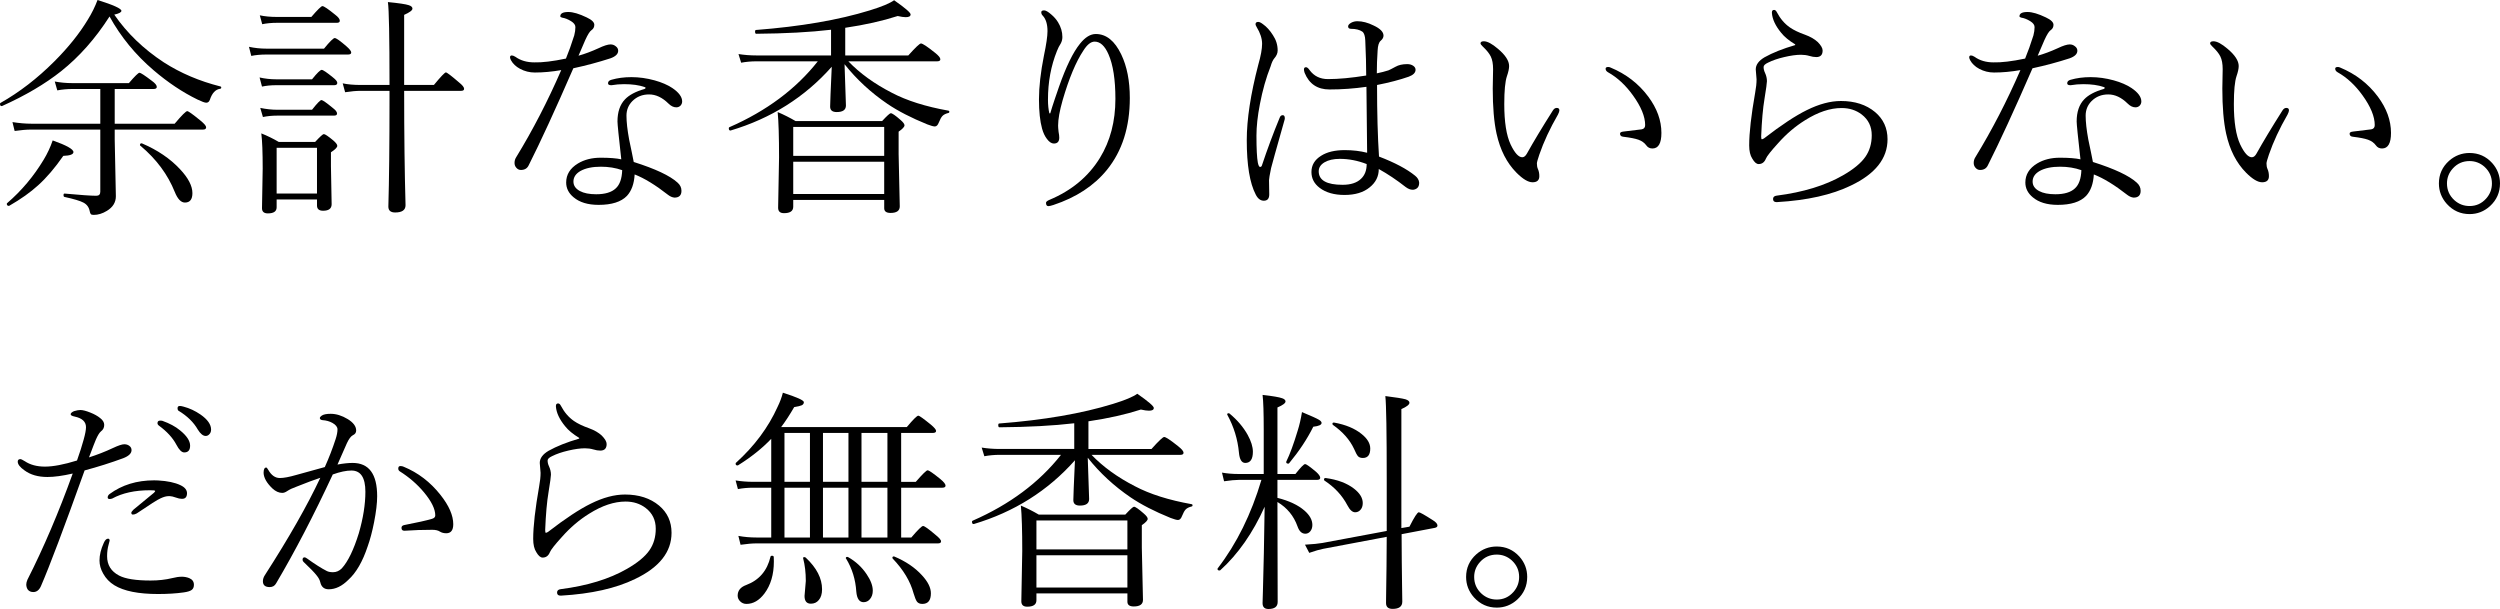 <?xml version="1.0" encoding="UTF-8"?>
<svg id="_レイヤー_2" data-name="レイヤー 2" xmlns="http://www.w3.org/2000/svg" width="508.229" height="123.805" viewBox="0 0 508.229 123.805">
  <defs>
    <style>
      .cls-1 {
        stroke-width: 0px;
      }
    </style>
  </defs>
  <g id="_レイヤー_1-2" data-name="レイヤー 1">
    <g>
      <path class="cls-1" d="m22.266,3.352c-2.859,4.469-6.133,8.172-9.82,11.109-3.266,2.594-7.281,4.961-12.047,7.102h-.07c-.219,0-.328-.141-.328-.422,0-.109.031-.18.094-.211,3.859-2.188,7.508-5,10.945-8.438,2.844-2.844,5.117-5.68,6.82-8.508.812-1.312,1.469-2.641,1.969-3.984,3.234,1.016,4.852,1.75,4.852,2.203,0,.297-.484.555-1.453.773,2.594,3.766,5.953,7,10.078,9.703,3.406,2.188,7.242,3.82,11.508,4.898.109.016.164.086.164.211,0,.141-.07.227-.211.258-.953.125-1.656.875-2.109,2.25-.141.391-.383.586-.727.586-.297,0-.883-.211-1.758-.633-3.047-1.484-6.023-3.469-8.93-5.953-3.688-3.141-6.68-6.789-8.977-10.945ZM1.922,41.812c-.031.031-.062.047-.094.047-.297,0-.445-.141-.445-.422,0-.047.023-.094.07-.141,2.938-2.531,5.414-5.477,7.43-8.836.75-1.234,1.359-2.539,1.828-3.914,2.812,1,4.219,1.789,4.219,2.367,0,.469-.688.727-2.062.773-1.703,2.453-3.406,4.445-5.109,5.977-1.578,1.438-3.523,2.82-5.836,4.148Zm21.398-23.719v7.055h12.188c1.438-1.703,2.289-2.555,2.555-2.555.234,0,1.133.641,2.695,1.922.766.625,1.148,1.078,1.148,1.359,0,.312-.211.469-.633.469h-17.953v2.016l.234,11.531c0,1.25-.609,2.242-1.828,2.977-.891.547-1.781.82-2.672.82-.312,0-.508-.055-.586-.164-.094-.078-.172-.281-.234-.609-.156-.797-.586-1.375-1.289-1.734-.641-.344-1.922-.727-3.844-1.148-.125-.031-.188-.141-.188-.328,0-.266.078-.383.234-.352,3.234.297,5.375.445,6.422.445.547,0,.82-.273.82-.82v-12.633H6.328c-.938,0-2.055.094-3.352.281l-.445-1.805c1.391.219,2.656.328,3.797.328h14.062v-7.055h-5.719c-1.016,0-2.023.094-3.023.281l-.516-1.805c1.156.219,2.336.328,3.539.328h11.531c1.203-1.406,1.922-2.109,2.156-2.109s1.07.547,2.508,1.641c.672.484,1.008.898,1.008,1.242,0,.281-.227.422-.68.422h-7.875Zm5.25,11.555c-.078-.031-.117-.086-.117-.164,0-.234.109-.352.328-.352.031,0,.062.008.094.023,3.141,1.344,5.711,3.086,7.711,5.227,1.688,1.797,2.531,3.422,2.531,4.875,0,1.281-.508,1.922-1.523,1.922-.797,0-1.484-.719-2.062-2.156-1.422-3.547-3.742-6.672-6.961-9.375Z"/>
      <path class="cls-1" d="m51.081,11.367l-.469-1.852c1.156.25,2.344.375,3.562.375h11.695c1.172-1.438,1.898-2.156,2.18-2.156.297,0,1.094.562,2.391,1.688.641.562.961.977.961,1.242,0,.281-.211.422-.633.422h-16.594c-1.172,0-2.203.094-3.094.281Zm2.18,6.234l-.492-1.852c1.109.25,2.234.375,3.375.375h7.289c1.031-1.281,1.688-1.922,1.969-1.922.266,0,1.031.516,2.297,1.547.578.453.867.82.867,1.102,0,.312-.211.469-.633.469h-11.789c-1.047,0-2.008.094-2.883.281Zm.047-12.68l-.492-1.805c1.016.219,2.172.328,3.469.328h7.008c1.266-1.469,2.016-2.203,2.25-2.203.297,0,1.156.578,2.578,1.734.641.484.961.898.961,1.242,0,.281-.203.422-.609.422h-12.188c-1.062,0-2.055.094-2.977.281Zm.141,18.867l-.539-1.852c1.203.25,2.344.375,3.422.375h7.102c1.031-1.312,1.672-1.969,1.922-1.969.234,0,1.016.547,2.344,1.641.547.422.82.789.82,1.102,0,.281-.211.422-.633.422h-11.555c-1,0-1.961.094-2.883.281Zm10.992,16.758h-8.203v1.594c0,.828-.594,1.242-1.781,1.242-.797,0-1.195-.352-1.195-1.055l.141-8.062c0-3.297-.094-5.68-.281-7.148,1.25.5,2.43,1.078,3.539,1.734h7.406c.984-1.062,1.57-1.594,1.758-1.594.25,0,.891.43,1.922,1.289.547.469.82.836.82,1.102,0,.312-.43.75-1.289,1.312v2.836l.141,7.711c0,.891-.578,1.336-1.734,1.336-.828,0-1.242-.352-1.242-1.055v-1.242Zm0-1.195v-9.305h-8.203v9.305h8.203Zm17.719-22.078h6.047c1.406-1.703,2.219-2.555,2.438-2.555.203,0,1.086.672,2.648,2.016.703.562,1.055,1,1.055,1.312,0,.281-.203.422-.609.422h-11.578c0,8.781.094,16.531.281,23.25,0,.984-.703,1.477-2.109,1.477-.922,0-1.383-.398-1.383-1.195.156-5.328.234-12.641.234-21.938v-1.594h-5.859c-.906,0-1.961.094-3.164.281l-.492-1.805c1.016.219,2.234.328,3.656.328h5.859c0-9.781-.109-15.398-.328-16.852,2.234.219,3.648.43,4.242.633.5.156.75.391.75.703,0,.344-.562.766-1.688,1.266v14.25Z"/>
      <path class="cls-1" d="m114.091,14.25c-1.859.328-3.648.492-5.367.492-1.062,0-2.062-.25-3-.75-.844-.453-1.461-1.039-1.852-1.758-.125-.25-.188-.445-.188-.586,0-.25.125-.375.375-.375.188,0,.43.094.727.281,1.047.75,2.328,1.125,3.844,1.125,1.594.047,3.734-.211,6.422-.773.562-1.359,1.125-2.93,1.688-4.711.156-.594.234-1.156.234-1.688,0-.438-.289-.836-.867-1.195-.625-.391-1.234-.633-1.828-.727-.25-.062-.375-.156-.375-.281,0-.578.547-.867,1.641-.867.953,0,2.195.367,3.727,1.102,1.031.484,1.547.984,1.547,1.5,0,.469-.195.836-.586,1.102-.328.219-.742.875-1.242,1.969-.031.078-.25.586-.656,1.523-.266.641-.508,1.203-.727,1.688,1.281-.359,2.641-.867,4.078-1.523,1.078-.516,1.891-.773,2.438-.773.406,0,.766.133,1.078.398.312.234.469.531.469.891,0,.656-.531,1.172-1.594,1.547-2.406.781-4.914,1.453-7.523,2.016-3.672,8.438-6.695,15.008-9.07,19.711-.297.641-.828.961-1.594.961-.375,0-.695-.164-.961-.492-.219-.266-.328-.578-.328-.938,0-.422.109-.805.328-1.148,3.375-5.516,6.43-11.422,9.164-17.719Zm16.945,3.445c-1.109-.391-2.5-.586-4.172-.586-.859,0-1.703.07-2.531.211h-.117c-.406,0-.609-.133-.609-.398,0-.344.227-.578.68-.703,1.234-.359,2.594-.539,4.078-.539,1.547,0,3.117.219,4.711.656,1.453.406,2.648.922,3.586,1.547,1.344.906,2.016,1.82,2.016,2.742,0,.328-.117.617-.352.867-.234.219-.516.328-.844.328-.547,0-1.078-.258-1.594-.773-1.25-1.234-2.562-1.852-3.938-1.852-1.359,0-2.492.453-3.398,1.359-.797.812-1.195,1.797-1.195,2.953,0,1.281.18,2.898.539,4.852.109.562.289,1.422.539,2.578.188.875.32,1.539.398,1.992,4.391,1.391,7.352,2.781,8.883,4.172.547.469.82,1.031.82,1.688,0,.922-.477,1.383-1.43,1.383-.438-.047-.859-.227-1.266-.539-2.578-2.016-4.852-3.406-6.82-4.172-.109,1.891-.633,3.344-1.57,4.359-1.172,1.219-3.094,1.828-5.766,1.828-2.172,0-3.867-.516-5.086-1.547-1-.828-1.5-1.828-1.5-3,0-1.609.797-2.898,2.391-3.867,1.297-.781,2.836-1.172,4.617-1.172,1.812,0,3.211.109,4.195.328-.516-4.594-.773-7.156-.773-7.688,0-1.938.508-3.438,1.523-4.5.844-.891,2.164-1.594,3.961-2.109.156-.062.234-.141.234-.234,0-.062-.07-.117-.211-.164Zm-4.547,16.898c-1.328-.469-2.773-.703-4.336-.703-1.719,0-3.102.289-4.148.867-.953.547-1.43,1.266-1.43,2.156,0,.812.438,1.453,1.312,1.922.812.438,1.914.656,3.305.656,1.812,0,3.141-.398,3.984-1.195.812-.734,1.25-1.969,1.312-3.703Z"/>
      <path class="cls-1" d="m168.945,11.273v-5.227c-4.266.5-9.336.773-15.211.82-.156,0-.234-.141-.234-.422,0-.234.062-.352.188-.352,9.094-.703,16.805-2.031,23.133-3.984,2.438-.75,4.086-1.438,4.945-2.062,2.234,1.562,3.352,2.523,3.352,2.883,0,.375-.328.562-.984.562-.406,0-.953-.078-1.641-.234-3.094,1-6.648,1.797-10.664,2.391v5.625h12.82c1.453-1.625,2.312-2.438,2.578-2.438.328,0,1.273.625,2.836,1.875.734.578,1.102,1.023,1.102,1.336,0,.281-.219.422-.656.422h-18.047c2.344,2.438,5.281,4.562,8.812,6.375,3.047,1.609,6.898,2.828,11.555,3.656.109.016.164.086.164.211,0,.156-.07.242-.211.258-.547.141-.945.344-1.195.609-.234.25-.477.688-.727,1.312-.203.547-.477.82-.82.82-.281,0-.789-.141-1.523-.422-3.266-1.328-5.969-2.719-8.109-4.172-3.375-2.297-6.281-4.984-8.719-8.062.047,1.391.117,3.484.211,6.281.047,1.109.07,1.812.07,2.109,0,.891-.625,1.336-1.875,1.336-.891,0-1.336-.367-1.336-1.102,0-.641.109-3.344.328-8.109-5.484,6.188-12.336,10.508-20.555,12.961h-.07c-.203,0-.305-.156-.305-.469,0-.109.047-.18.141-.211,7.531-3.297,13.516-7.758,17.953-13.383h-12.469c-1.078,0-2.117.094-3.117.281l-.539-1.758c1.188.188,2.391.281,3.609.281h15.211Zm-7.688,29.367v1.383c0,.875-.625,1.312-1.875,1.312-.797,0-1.195-.367-1.195-1.102l.188-10.219c0-4.172-.094-7.25-.281-9.234,1.25.531,2.461,1.141,3.633,1.828h17.602c.984-1.062,1.57-1.594,1.758-1.594.281,0,.938.453,1.969,1.359.547.469.82.836.82,1.102,0,.312-.398.742-1.195,1.289v4.547l.234,10.641c0,.891-.625,1.336-1.875,1.336-.859,0-1.289-.32-1.289-.961v-1.688h-18.492Zm18.492-8.953v-5.883h-18.492v5.883h18.492Zm-18.492,1.195v6.562h18.492v-6.562h-18.492Z"/>
      <path class="cls-1" d="m213.51,23.039c.219-.766.523-1.727.914-2.883.484-1.375.773-2.219.867-2.531,1.438-4.094,2.859-7.008,4.266-8.742,1.047-1.312,2.117-1.969,3.211-1.969,2.125,0,3.852,1.391,5.18,4.172,1.156,2.422,1.734,5.367,1.734,8.836,0,5.922-1.555,10.797-4.664,14.625-2.625,3.219-6.25,5.594-10.875,7.125-.484.156-.82.234-1.008.234-.328,0-.492-.227-.492-.68,0-.203.242-.406.727-.609,4.5-1.891,7.914-4.734,10.242-8.531,2.094-3.422,3.141-7.414,3.141-11.977,0-3.922-.469-6.945-1.406-9.07-.75-1.719-1.688-2.578-2.812-2.578-.766,0-1.531.609-2.297,1.828-1.516,2.281-2.922,5.648-4.219,10.102-.609,2.141-.914,3.852-.914,5.133,0,.281.031.703.094,1.266.094.484.141.883.141,1.195,0,.797-.367,1.195-1.102,1.195-.469,0-.938-.312-1.406-.938-.422-.547-.75-1.242-.984-2.086-.422-1.516-.633-3.5-.633-5.953,0-2.547.336-5.508,1.008-8.883.484-2.297.727-3.961.727-4.992,0-1.422-.328-2.477-.984-3.164-.188-.188-.281-.414-.281-.68,0-.25.195-.375.586-.375.328,0,.805.273,1.43.82.578.484,1.047,1.023,1.406,1.617.578.953.867,1.945.867,2.977,0,.469-.109.906-.328,1.312-.297.453-.555.961-.773,1.523-1.219,3.016-1.828,6.312-1.828,9.891,0,1.078.094,2.008.281,2.789h.188Z"/>
      <path class="cls-1" d="m255.427,27.609c0,2.641.094,4.461.281,5.461.125.578.273.867.445.867.188,0,.312-.094.375-.281,1.109-3.328,2.312-6.562,3.609-9.703.125-.359.336-.539.633-.539.281,0,.422.211.422.633,0,.125-.031.281-.094.469-1.703,6.016-2.602,9.234-2.695,9.656-.281,1.359-.422,2.18-.422,2.461l.047,2.883c0,.859-.367,1.289-1.102,1.289-.672,0-1.219-.414-1.641-1.242-1.219-2.328-1.828-6.016-1.828-11.062,0-4.234.781-9.352,2.344-15.352.516-1.797.773-3.211.773-4.242,0-1.062-.367-2.195-1.102-3.398-.156-.266-.234-.461-.234-.586,0-.312.188-.469.562-.469.234,0,.555.156.961.469.734.516,1.406,1.258,2.016,2.227.641.953.961,1.992.961,3.117,0,.547-.227,1.078-.68,1.594-.281.328-.531.867-.75,1.617-.922,2.328-1.648,4.891-2.18,7.688-.469,2.406-.703,4.555-.703,6.445Zm24.914,4.219c3.219,1.234,5.664,2.531,7.336,3.891.484.391.758.836.82,1.336.047.828-.305,1.328-1.055,1.5-.078.016-.164.023-.258.023-.453,0-.93-.188-1.43-.562-1.812-1.422-3.633-2.641-5.461-3.656,0,1.5-.617,2.742-1.852,3.727-1.25,1.031-2.953,1.547-5.109,1.547-2.094,0-3.773-.477-5.039-1.43-1.125-.844-1.688-1.922-1.688-3.234,0-1.391.656-2.492,1.969-3.305,1.203-.766,2.805-1.148,4.805-1.148,1.625,0,3.141.18,4.547.539l-.141-13.406c-2.5.359-5.008.539-7.523.539-2.438,0-4.117-1.125-5.039-3.375-.094-.281-.141-.516-.141-.703,0-.297.141-.445.422-.445.219,0,.461.195.727.586.891,1.219,2.141,1.828,3.75,1.828,2.172,0,4.758-.242,7.758-.727,0-1.984-.062-4.352-.188-7.102-.031-.938-.234-1.547-.609-1.828-.562-.375-1.32-.562-2.273-.562-.406,0-.609-.164-.609-.492,0-.266.211-.516.633-.75.375-.203.789-.305,1.242-.305,1.047,0,2.148.289,3.305.867,1.344.625,2.016,1.312,2.016,2.062,0,.375-.195.727-.586,1.055-.359.312-.562.969-.609,1.969-.109,1.578-.164,3.125-.164,4.641.859-.172,1.648-.375,2.367-.609.203-.078.68-.32,1.43-.727.625-.359,1.422-.539,2.391-.539.469,0,.867.109,1.195.328s.492.492.492.82c0,.594-.461,1.062-1.383,1.406-1.828.641-3.977,1.203-6.445,1.688,0,5.688.133,10.539.398,14.555Zm-2.508,1.523c-1.812-.703-3.633-1.055-5.461-1.055-1.281,0-2.32.234-3.117.703-.781.469-1.172,1.078-1.172,1.828,0,1.828,1.617,2.742,4.852,2.742,1.656,0,2.906-.406,3.75-1.219.766-.719,1.148-1.719,1.148-3Z"/>
      <path class="cls-1" d="m311.546,37.055c-.875,0-1.953-.641-3.234-1.922-1.984-1.984-3.344-4.641-4.078-7.969-.516-2.359-.773-5.414-.773-9.164l.07-3.938c0-1.078-.156-1.938-.469-2.578-.297-.609-.844-1.289-1.641-2.039-.297-.281-.445-.492-.445-.633,0-.281.227-.422.68-.422.719,0,1.68.516,2.883,1.547,1.5,1.266,2.25,2.43,2.25,3.492,0,.516-.148,1.203-.445,2.062-.359,1.062-.539,2.953-.539,5.672,0,3.625.43,6.359,1.289,8.203.828,1.734,1.617,2.602,2.367,2.602.359,0,.68-.258.961-.773,1.312-2.359,3.062-5.266,5.25-8.719.219-.359.484-.539.797-.539.359,0,.539.164.539.492,0,.188-.094.469-.281.844-1.641,2.844-2.906,5.562-3.797,8.156-.328.969-.492,1.562-.492,1.781,0,.438.062.805.188,1.102.203.438.305.938.305,1.5,0,.828-.461,1.242-1.383,1.242Zm14.859-23.086c0-.234.18-.352.539-.352.156,0,.312.039.469.117,3.141,1.297,5.695,3.266,7.664,5.906,1.781,2.391,2.672,4.852,2.672,7.383,0,2.109-.609,3.164-1.828,3.164-.531,0-.945-.211-1.242-.633-.375-.516-.906-.898-1.594-1.148-.656-.234-1.695-.438-3.117-.609-.422-.047-.633-.258-.633-.633,0-.234.242-.375.727-.422,1.875-.219,3.094-.367,3.656-.445.484-.078.727-.367.727-.867,0-1.734-.828-3.75-2.484-6.047-1.484-2.062-3.172-3.625-5.062-4.688-.328-.188-.492-.43-.492-.727Z"/>
      <path class="cls-1" d="m364.947,9.164v-.141c-1.266-.766-2.219-1.555-2.859-2.367-1.156-1.406-1.781-2.742-1.875-4.008v-.117c0-.344.148-.516.445-.516.219,0,.406.156.562.469.688,1.312,1.57,2.344,2.648,3.094.766.531,1.789,1.023,3.07,1.477,1.078.391,1.938.883,2.578,1.477.672.672,1.008,1.25,1.008,1.734,0,.891-.43,1.336-1.289,1.336-.438,0-.906-.078-1.406-.234-.531-.156-1.102-.234-1.711-.234-.938,0-2.07.156-3.398.469-1.281.297-2.375.672-3.281,1.125-.609.281-.914.578-.914.891,0,.391.094.781.281,1.172.266.578.398,1.148.398,1.711,0,.359-.164,1.547-.492,3.562-.328,1.938-.555,4.492-.68,7.664,0,.391.047.586.141.586s.242-.062.445-.188c3.5-2.703,6.398-4.617,8.695-5.742,2.484-1.234,4.797-1.852,6.938-1.852,2.828,0,5.141.75,6.938,2.25,1.688,1.422,2.531,3.266,2.531,5.531,0,3.906-2.477,7.039-7.43,9.398-3.875,1.891-8.883,3.016-15.023,3.375h-.117c-.469,0-.703-.211-.703-.633,0-.391.242-.617.727-.68,5.391-.688,9.883-2.062,13.477-4.125,2.156-1.234,3.68-2.492,4.57-3.773.859-1.234,1.289-2.695,1.289-4.383,0-1.766-.68-3.172-2.039-4.219-1.141-.875-2.508-1.312-4.102-1.312-2.312,0-4.773.82-7.383,2.461-2.016,1.25-3.859,2.82-5.531,4.711-1.438,1.578-2.258,2.617-2.461,3.117-.297.734-.789,1.102-1.477,1.102-.438,0-.867-.367-1.289-1.102-.422-.641-.633-1.539-.633-2.695,0-2.547.406-6.125,1.219-10.734.188-1,.281-1.898.281-2.695l-.164-2.016c0-.938.594-1.758,1.781-2.461,1.641-.922,3.719-1.75,6.234-2.484Z"/>
      <path class="cls-1" d="m410.73,14.25c-1.859.328-3.648.492-5.367.492-1.062,0-2.062-.25-3-.75-.844-.453-1.461-1.039-1.852-1.758-.125-.25-.188-.445-.188-.586,0-.25.125-.375.375-.375.188,0,.43.094.727.281,1.047.75,2.328,1.125,3.844,1.125,1.594.047,3.734-.211,6.422-.773.562-1.359,1.125-2.93,1.688-4.711.156-.594.234-1.156.234-1.688,0-.438-.289-.836-.867-1.195-.625-.391-1.234-.633-1.828-.727-.25-.062-.375-.156-.375-.281,0-.578.547-.867,1.641-.867.953,0,2.195.367,3.727,1.102,1.031.484,1.547.984,1.547,1.5,0,.469-.195.836-.586,1.102-.328.219-.742.875-1.242,1.969-.031.078-.25.586-.656,1.523-.266.641-.508,1.203-.727,1.688,1.281-.359,2.641-.867,4.078-1.523,1.078-.516,1.891-.773,2.438-.773.406,0,.766.133,1.078.398.312.234.469.531.469.891,0,.656-.531,1.172-1.594,1.547-2.406.781-4.914,1.453-7.523,2.016-3.672,8.438-6.695,15.008-9.07,19.711-.297.641-.828.961-1.594.961-.375,0-.695-.164-.961-.492-.219-.266-.328-.578-.328-.938,0-.422.109-.805.328-1.148,3.375-5.516,6.43-11.422,9.164-17.719Zm16.945,3.445c-1.109-.391-2.5-.586-4.172-.586-.859,0-1.703.07-2.531.211h-.117c-.406,0-.609-.133-.609-.398,0-.344.227-.578.68-.703,1.234-.359,2.594-.539,4.078-.539,1.547,0,3.117.219,4.711.656,1.453.406,2.648.922,3.586,1.547,1.344.906,2.016,1.82,2.016,2.742,0,.328-.117.617-.352.867-.234.219-.516.328-.844.328-.547,0-1.078-.258-1.594-.773-1.25-1.234-2.562-1.852-3.938-1.852-1.359,0-2.492.453-3.398,1.359-.797.812-1.195,1.797-1.195,2.953,0,1.281.18,2.898.539,4.852.109.562.289,1.422.539,2.578.188.875.32,1.539.398,1.992,4.391,1.391,7.352,2.781,8.883,4.172.547.469.82,1.031.82,1.688,0,.922-.477,1.383-1.43,1.383-.438-.047-.859-.227-1.266-.539-2.578-2.016-4.852-3.406-6.82-4.172-.109,1.891-.633,3.344-1.57,4.359-1.172,1.219-3.094,1.828-5.766,1.828-2.172,0-3.867-.516-5.086-1.547-1-.828-1.5-1.828-1.5-3,0-1.609.797-2.898,2.391-3.867,1.297-.781,2.836-1.172,4.617-1.172,1.812,0,3.211.109,4.195.328-.516-4.594-.773-7.156-.773-7.688,0-1.938.508-3.438,1.523-4.5.844-.891,2.164-1.594,3.961-2.109.156-.062.234-.141.234-.234,0-.062-.07-.117-.211-.164Zm-4.547,16.898c-1.328-.469-2.773-.703-4.336-.703-1.719,0-3.102.289-4.148.867-.953.547-1.43,1.266-1.43,2.156,0,.812.438,1.453,1.312,1.922.812.438,1.914.656,3.305.656,1.812,0,3.141-.398,3.984-1.195.812-.734,1.25-1.969,1.312-3.703Z"/>
      <path class="cls-1" d="m459.866,37.055c-.875,0-1.953-.641-3.234-1.922-1.984-1.984-3.344-4.641-4.078-7.969-.516-2.359-.773-5.414-.773-9.164l.07-3.938c0-1.078-.156-1.938-.469-2.578-.297-.609-.844-1.289-1.641-2.039-.297-.281-.445-.492-.445-.633,0-.281.227-.422.68-.422.719,0,1.68.516,2.883,1.547,1.5,1.266,2.25,2.43,2.25,3.492,0,.516-.148,1.203-.445,2.062-.359,1.062-.539,2.953-.539,5.672,0,3.625.43,6.359,1.289,8.203.828,1.734,1.617,2.602,2.367,2.602.359,0,.68-.258.961-.773,1.312-2.359,3.062-5.266,5.25-8.719.219-.359.484-.539.797-.539.359,0,.539.164.539.492,0,.188-.094.469-.281.844-1.641,2.844-2.906,5.562-3.797,8.156-.328.969-.492,1.562-.492,1.781,0,.438.062.805.188,1.102.203.438.305.938.305,1.5,0,.828-.461,1.242-1.383,1.242Zm14.859-23.086c0-.234.18-.352.539-.352.156,0,.312.039.469.117,3.141,1.297,5.695,3.266,7.664,5.906,1.781,2.391,2.672,4.852,2.672,7.383,0,2.109-.609,3.164-1.828,3.164-.531,0-.945-.211-1.242-.633-.375-.516-.906-.898-1.594-1.148-.656-.234-1.695-.438-3.117-.609-.422-.047-.633-.258-.633-.633,0-.234.242-.375.727-.422,1.875-.219,3.094-.367,3.656-.445.484-.078.727-.367.727-.867,0-1.734-.828-3.75-2.484-6.047-1.484-2.062-3.172-3.625-5.062-4.688-.328-.188-.492-.43-.492-.727Z"/>
      <path class="cls-1" d="m502.041,31.102c1.828,0,3.359.68,4.594,2.039,1.062,1.188,1.594,2.57,1.594,4.148,0,1.828-.68,3.367-2.039,4.617-1.188,1.078-2.57,1.617-4.148,1.617-1.828,0-3.367-.688-4.617-2.062-1.078-1.203-1.617-2.594-1.617-4.172,0-1.828.688-3.359,2.062-4.594,1.203-1.062,2.594-1.594,4.172-1.594Zm0,1.641c-1.359,0-2.492.5-3.398,1.5-.797.875-1.195,1.891-1.195,3.047,0,1.359.508,2.5,1.523,3.422.875.781,1.898,1.172,3.07,1.172,1.344,0,2.469-.508,3.375-1.523.781-.875,1.172-1.898,1.172-3.07,0-1.328-.5-2.453-1.5-3.375-.875-.781-1.891-1.172-3.047-1.172Z"/>
      <path class="cls-1" d="m18.094,92.984c1.672-.531,3.289-1.164,4.852-1.898,1.094-.516,1.867-.773,2.32-.773.406,0,.75.109,1.031.328.297.219.445.508.445.867,0,.656-.562,1.203-1.688,1.641-2.5.922-5.117,1.75-7.852,2.484-4.156,11.609-7.117,19.453-8.883,23.531-.359.797-.875,1.195-1.547,1.195-.469,0-.836-.156-1.102-.469-.219-.312-.328-.672-.328-1.078,0-.266.078-.586.234-.961,3.297-6.5,6.367-13.695,9.211-21.586-2.047.469-3.758.703-5.133.703-1.906,0-3.461-.445-4.664-1.336-.922-.641-1.383-1.234-1.383-1.781,0-.344.18-.516.539-.516.141,0,.438.141.891.422,1.094.734,2.461,1.102,4.102,1.102,1.672,0,3.844-.414,6.516-1.242.562-1.578,1.016-3,1.359-4.266.312-1.125.469-1.961.469-2.508,0-1.109-.766-1.828-2.297-2.156-.547-.109-.82-.266-.82-.469,0-.219.227-.43.68-.633.531-.156.961-.234,1.289-.234.484,0,1.156.172,2.016.516.828.328,1.5.703,2.016,1.125.547.422.82.883.82,1.383,0,.562-.227,1.008-.68,1.336-.297.25-.633.797-1.008,1.641-.156.344-.625,1.555-1.406,3.633Zm3.984,17.742c-.203.703-.305,1.484-.305,2.344,0,1.781.812,3.094,2.438,3.938,1.281.672,3.414,1.008,6.398,1.008,1.594,0,3.062-.164,4.406-.492.719-.188,1.375-.281,1.969-.281.5,0,.992.094,1.477.281.641.266.961.719.961,1.359,0,.484-.156.836-.469,1.055-.297.219-.828.383-1.594.492-1.531.219-3.273.328-5.227.328-3.984,0-6.945-.594-8.883-1.781-.969-.594-1.727-1.383-2.273-2.367-.5-.875-.75-1.766-.75-2.672,0-1.109.289-2.297.867-3.562.25-.578.539-.867.867-.867.219,0,.328.133.328.398,0,.047-.07.32-.211.82Zm9.188-10.523c.188-.172.281-.297.281-.375s-.109-.125-.328-.141-.469-.023-.75-.023c-3.047,0-5.602.562-7.664,1.688-.188.062-.359.094-.516.094-.266,0-.398-.109-.398-.328,0-.25.125-.477.375-.68,2.531-1.859,5.555-2.789,9.07-2.789.25,0,.523.008.82.023,1.906.109,3.414.43,4.523.961.938.438,1.383,1.023,1.336,1.758s-.43,1.07-1.148,1.008c-.281,0-.633-.078-1.055-.234-.578-.203-1.008-.305-1.289-.305h-.234c-.469,0-1.016.148-1.641.445-.594.25-2.211,1.273-4.852,3.07-.281.156-.539.234-.773.234-.219,0-.328-.125-.328-.375,0-.125.148-.336.445-.633.391-.344,1.766-1.477,4.125-3.398Zm1.289-14.695c.219,0,.375.016.469.047,1.453.516,2.641,1.156,3.562,1.922,1.375,1.109,2.062,2.148,2.062,3.117,0,.922-.398,1.383-1.195,1.383-.516,0-1.047-.523-1.594-1.57-.734-1.391-1.922-2.688-3.562-3.891-.188-.141-.281-.305-.281-.492,0-.344.18-.516.539-.516Zm4.008-2.977c.188,0,.445.047.773.141,1.188.312,2.328.844,3.422,1.594,1.438,1,2.156,2.023,2.156,3.07,0,.406-.133.734-.398.984-.203.203-.438.305-.703.305-.531,0-1.062-.43-1.594-1.289-.844-1.484-2.156-2.766-3.938-3.844-.125-.094-.188-.258-.188-.492,0-.312.156-.469.469-.469Z"/>
      <path class="cls-1" d="m68.612,94.438c1.188-.219,2.211-.328,3.07-.328,3.328,0,4.992,2.258,4.992,6.773,0,1.406-.211,3.18-.633,5.32-.375,1.891-.805,3.508-1.289,4.852-1.031,3.109-2.344,5.383-3.938,6.82-1.281,1.281-2.609,1.922-3.984,1.922-.922,0-1.492-.469-1.711-1.406-.109-.469-.352-.93-.727-1.383-.453-.594-1.352-1.523-2.695-2.789-.125-.125-.188-.273-.188-.445,0-.312.141-.469.422-.469.109,0,.273.078.492.234,1.609,1.156,2.953,2.008,4.031,2.555.312.156.727.234,1.242.234.672,0,1.266-.258,1.781-.773,1.266-1.391,2.422-3.773,3.469-7.148.891-3.078,1.336-5.891,1.336-8.438,0-2.875-.945-4.312-2.836-4.312-1.047,0-2.312.266-3.797.797-3.859,8.297-7.695,15.672-11.508,22.125-.281.516-.719.773-1.312.773-.922,0-1.383-.398-1.383-1.195,0-.422.141-.844.422-1.266,4.859-7.547,8.609-14.133,11.25-19.758-1.156.375-2.789.984-4.898,1.828-.719.25-1.328.539-1.828.867-.359.25-.695.375-1.008.375-.688,0-1.359-.305-2.016-.914-1.141-1.094-1.734-2.141-1.781-3.141,0-.734.18-1.102.539-1.102.094,0,.234.164.422.492.625,1.094,1.406,1.641,2.344,1.641.797,0,1.922-.211,3.375-.633,3.281-.891,5.203-1.422,5.766-1.594.844-1.875,1.578-3.773,2.203-5.695.25-.766.375-1.422.375-1.969,0-.484-.344-.922-1.031-1.312-.594-.328-1.266-.516-2.016-.562-.359-.047-.539-.188-.539-.422,0-.156.125-.32.375-.492.359-.25.969-.375,1.828-.375,1.125,0,2.281.359,3.469,1.078,1.141.703,1.711,1.477,1.711,2.32,0,.438-.227.758-.68.961-.391.203-.789.734-1.195,1.594-1.016,2.328-1.656,3.781-1.922,4.359Zm23.531,12.141c0,1.219-.477,1.828-1.43,1.828-.484,0-.906-.109-1.266-.328-.375-.25-.898-.375-1.57-.375-1.891,0-3.75.062-5.578.188h-.117c-.375,0-.562-.195-.562-.586,0-.297.18-.484.539-.562,2.672-.516,4.555-.938,5.648-1.266.453-.125.68-.359.68-.703,0-1.281-.758-2.836-2.273-4.664-1.375-1.656-3.031-3.094-4.969-4.312-.188-.141-.281-.32-.281-.539,0-.344.141-.516.422-.516.266,0,.492.047.68.141,2.922,1.203,5.414,3.109,7.477,5.719,1.734,2.188,2.602,4.18,2.602,5.977Z"/>
      <path class="cls-1" d="m117.747,89.164v-.141c-1.266-.766-2.219-1.555-2.859-2.367-1.156-1.406-1.781-2.742-1.875-4.008v-.117c0-.344.148-.516.445-.516.219,0,.406.156.562.469.688,1.312,1.57,2.344,2.648,3.094.766.531,1.789,1.023,3.07,1.477,1.078.391,1.938.883,2.578,1.477.672.672,1.008,1.25,1.008,1.734,0,.891-.43,1.336-1.289,1.336-.438,0-.906-.078-1.406-.234-.531-.156-1.102-.234-1.711-.234-.938,0-2.07.156-3.398.469-1.281.297-2.375.672-3.281,1.125-.609.281-.914.578-.914.891,0,.391.094.781.281,1.172.266.578.398,1.148.398,1.711,0,.359-.164,1.547-.492,3.562-.328,1.938-.555,4.492-.68,7.664,0,.391.047.586.141.586s.242-.062.445-.188c3.5-2.703,6.398-4.617,8.695-5.742,2.484-1.234,4.797-1.852,6.938-1.852,2.828,0,5.141.75,6.938,2.25,1.688,1.422,2.531,3.266,2.531,5.531,0,3.906-2.477,7.039-7.43,9.398-3.875,1.891-8.883,3.016-15.023,3.375h-.117c-.469,0-.703-.211-.703-.633,0-.391.242-.617.727-.68,5.391-.688,9.883-2.062,13.477-4.125,2.156-1.234,3.68-2.492,4.57-3.773.859-1.234,1.289-2.695,1.289-4.383,0-1.766-.68-3.172-2.039-4.219-1.141-.875-2.508-1.312-4.102-1.312-2.312,0-4.773.82-7.383,2.461-2.016,1.25-3.859,2.82-5.531,4.711-1.438,1.578-2.258,2.617-2.461,3.117-.297.734-.789,1.102-1.477,1.102-.438,0-.867-.367-1.289-1.102-.422-.641-.633-1.539-.633-2.695,0-2.547.406-6.125,1.219-10.734.188-1,.281-1.898.281-2.695l-.164-2.016c0-.938.594-1.758,1.781-2.461,1.641-.922,3.719-1.75,6.234-2.484Z"/>
      <path class="cls-1" d="m158.797,86.82h25.547c1.297-1.547,2.078-2.32,2.344-2.32.203,0,1.055.609,2.555,1.828.703.594,1.055,1.016,1.055,1.266,0,.281-.227.422-.68.422h-6.422v9.938h2.977c1.359-1.562,2.156-2.344,2.391-2.344.281,0,1.148.594,2.602,1.781.703.578,1.055,1.023,1.055,1.336,0,.281-.227.422-.68.422h-8.344v10.125h2.062c1.328-1.562,2.125-2.344,2.391-2.344.281,0,1.117.594,2.508,1.781.766.609,1.148,1.055,1.148,1.336s-.203.422-.609.422h-36.891c-.875,0-1.961.094-3.258.281l-.445-1.805c1.156.219,2.391.328,3.703.328h2.977v-10.125h-3.656c-1.109,0-2.148.094-3.117.281l-.469-1.758c1.156.188,2.352.281,3.586.281h3.656v-8.742c-1.828,1.922-4.078,3.719-6.75,5.391-.047.016-.086.023-.117.023-.25,0-.375-.125-.375-.375,0-.047.016-.094.047-.141,3.781-3.422,6.609-7.219,8.484-11.391.484-.984.844-1.945,1.078-2.883,2.844.906,4.266,1.547,4.266,1.922,0,.281-.141.492-.422.633-.266.125-.781.25-1.547.375-.922,1.594-1.805,2.945-2.648,4.055Zm-2.156,26.344c.031-.125.125-.188.281-.188.25,0,.375.094.375.281.016.297.023.594.023.891,0,2.641-.641,4.812-1.922,6.516-1.062,1.406-2.281,2.109-3.656,2.109-.516,0-.953-.188-1.312-.562-.312-.328-.469-.703-.469-1.125,0-1.016.578-1.734,1.734-2.156,2.625-.984,4.273-2.906,4.945-5.766Zm8.016-15.211v-9.938h-5.18v9.938h5.18Zm0,11.32v-10.125h-5.18v10.125h5.18Zm-1.383,4.242c-.031-.156.031-.242.188-.258.141-.016.258.023.352.117,2.203,2.062,3.305,4.203,3.305,6.422,0,.953-.227,1.688-.68,2.203-.391.484-.922.727-1.594.727-.859,0-1.289-.523-1.289-1.57l.258-3.047c0-1.703-.18-3.234-.539-4.594Zm9.211-15.562v-9.938h-5.18v9.938h5.18Zm0,11.32v-10.125h-5.18v10.125h5.18Zm-.469,4.312c-.047-.031-.07-.07-.07-.117,0-.172.102-.258.305-.258.062,0,.117.016.164.047,1.547.875,2.805,2.039,3.773,3.492.828,1.219,1.242,2.328,1.242,3.328,0,.703-.195,1.281-.586,1.734-.344.406-.773.609-1.289.609-.859,0-1.352-.719-1.477-2.156-.156-2.453-.844-4.68-2.062-6.68Zm8.391-15.633v-9.938h-5.273v9.938h5.273Zm0,11.32v-10.125h-5.273v10.125h5.273Zm1.055,4.266c-.031-.031-.047-.078-.047-.141,0-.188.102-.281.305-.281.031,0,.062.008.094.023,2.328.984,4.195,2.25,5.602,3.797,1.219,1.312,1.828,2.539,1.828,3.68,0,1.438-.578,2.156-1.734,2.156-.5,0-.867-.156-1.102-.469-.203-.281-.43-.836-.68-1.664-.656-2.453-2.078-4.82-4.266-7.102Z"/>
      <path class="cls-1" d="m218.385,91.273v-5.227c-4.266.5-9.336.773-15.211.82-.156,0-.234-.141-.234-.422,0-.234.062-.352.188-.352,9.094-.703,16.805-2.031,23.133-3.984,2.438-.75,4.086-1.438,4.945-2.062,2.234,1.562,3.352,2.523,3.352,2.883,0,.375-.328.562-.984.562-.406,0-.953-.078-1.641-.234-3.094,1-6.648,1.797-10.664,2.391v5.625h12.82c1.453-1.625,2.312-2.438,2.578-2.438.328,0,1.273.625,2.836,1.875.734.578,1.102,1.023,1.102,1.336,0,.281-.219.422-.656.422h-18.047c2.344,2.438,5.281,4.562,8.812,6.375,3.047,1.609,6.898,2.828,11.555,3.656.109.016.164.086.164.211,0,.156-.07.242-.211.258-.547.141-.945.344-1.195.609-.234.25-.477.688-.727,1.312-.203.547-.477.82-.82.82-.281,0-.789-.141-1.523-.422-3.266-1.328-5.969-2.719-8.109-4.172-3.375-2.297-6.281-4.984-8.719-8.062.047,1.391.117,3.484.211,6.281.047,1.109.07,1.812.07,2.109,0,.891-.625,1.336-1.875,1.336-.891,0-1.336-.367-1.336-1.102,0-.641.109-3.344.328-8.109-5.484,6.188-12.336,10.508-20.555,12.961h-.07c-.203,0-.305-.156-.305-.469,0-.109.047-.18.141-.211,7.531-3.297,13.516-7.758,17.953-13.383h-12.469c-1.078,0-2.117.094-3.117.281l-.539-1.758c1.188.188,2.391.281,3.609.281h15.211Zm-7.688,29.367v1.383c0,.875-.625,1.312-1.875,1.312-.797,0-1.195-.367-1.195-1.102l.188-10.219c0-4.172-.094-7.25-.281-9.234,1.25.531,2.461,1.141,3.633,1.828h17.602c.984-1.062,1.57-1.594,1.758-1.594.281,0,.938.453,1.969,1.359.547.469.82.836.82,1.102,0,.312-.398.742-1.195,1.289v4.547l.234,10.641c0,.891-.625,1.336-1.875,1.336-.859,0-1.289-.32-1.289-.961v-1.688h-18.492Zm18.492-8.953v-5.883h-18.492v5.883h18.492Zm-18.492,1.195v6.562h18.492v-6.562h-18.492Z"/>
      <path class="cls-1" d="m259.692,97.555v3.656c2.359.594,4.188,1.453,5.484,2.578,1.078.938,1.617,1.914,1.617,2.93,0,.516-.141.945-.422,1.289-.266.328-.602.492-1.008.492-.719,0-1.25-.5-1.594-1.5-.766-2.141-2.125-3.789-4.078-4.945l.047,20.32c0,.953-.625,1.43-1.875,1.43-.797,0-1.195-.398-1.195-1.195,0-.156.023-.953.07-2.391.141-4.641.258-10.375.352-17.203-2.391,5.328-5.398,9.633-9.023,12.914-.047.031-.102.047-.164.047-.266,0-.398-.109-.398-.328,0-.047.016-.086.047-.117,3.859-5.016,6.82-11.008,8.883-17.977h-4.57c-.719,0-1.727.094-3.023.281l-.422-1.758c1.062.188,2.195.281,3.398.281h5.086v-8.977c0-3.453-.078-5.82-.234-7.102,2.062.234,3.391.461,3.984.68.453.156.68.375.68.656,0,.344-.547.75-1.641,1.219v13.523h3.656c1.062-1.344,1.719-2.016,1.969-2.016.234,0,.984.531,2.25,1.594.547.5.82.898.82,1.195,0,.281-.211.422-.633.422h-8.062Zm-10.172-13.195c-.031-.031-.047-.07-.047-.117,0-.156.102-.234.305-.234.094,0,.164.031.211.094,1.547,1.281,2.766,2.719,3.656,4.312.703,1.281,1.055,2.422,1.055,3.422,0,1.516-.516,2.273-1.547,2.273-.734,0-1.164-.703-1.289-2.109-.25-2.688-1.031-5.234-2.344-7.641Zm12.562,9.797c-.031.062-.094.094-.188.094-.281,0-.422-.109-.422-.328,0-.031.008-.062.023-.094.734-1.5,1.508-3.602,2.32-6.305.344-1.078.633-2.328.867-3.75,1.875.781,3.016,1.297,3.422,1.547.375.219.562.438.562.656,0,.391-.562.648-1.688.773-1.234,2.484-2.867,4.953-4.898,7.406Zm22.805,13.195l1.641-.281c.984-1.953,1.617-2.93,1.898-2.93.234,0,1.18.531,2.836,1.594.641.391.961.758.961,1.102,0,.234-.172.391-.516.469l-6.773,1.289c.016,4,.047,7.469.094,10.406.031,2.141.047,3.242.047,3.305,0,.984-.656,1.477-1.969,1.477-.891,0-1.336-.398-1.336-1.195,0-.266.008-.938.023-2.016.062-3.453.102-7.266.117-11.438l-12.914,2.438c-.672.125-1.617.398-2.836.82l-.867-1.664c1.609-.094,2.797-.211,3.562-.352l13.055-2.438v-10.523c0-9.5-.094-15.133-.281-16.898,2.125.266,3.492.484,4.102.656.531.172.797.406.797.703,0,.375-.547.805-1.641,1.289v24.188Zm-15.633-9.656c-.062-.047-.094-.109-.094-.188,0-.25.117-.359.352-.328,2.391.328,4.305,1.047,5.742,2.156,1.188.922,1.781,1.898,1.781,2.93,0,.594-.164,1.062-.492,1.406-.281.312-.633.469-1.055.469-.562,0-1.094-.484-1.594-1.453-1.047-1.984-2.594-3.648-4.641-4.992Zm1.711-11.32c-.062-.062-.094-.133-.094-.211,0-.203.117-.289.352-.258,2.328.422,4.188,1.195,5.578,2.32,1.172.938,1.758,1.922,1.758,2.953,0,1.281-.5,1.922-1.5,1.922-.453,0-.789-.125-1.008-.375-.203-.234-.469-.734-.797-1.5-.859-1.828-2.289-3.445-4.289-4.852Z"/>
      <path class="cls-1" d="m304.28,111.102c1.828,0,3.359.68,4.594,2.039,1.062,1.188,1.594,2.57,1.594,4.148,0,1.828-.68,3.367-2.039,4.617-1.188,1.078-2.57,1.617-4.148,1.617-1.828,0-3.367-.688-4.617-2.062-1.078-1.203-1.617-2.594-1.617-4.172,0-1.828.688-3.359,2.062-4.594,1.203-1.062,2.594-1.594,4.172-1.594Zm0,1.641c-1.359,0-2.492.5-3.398,1.5-.797.875-1.195,1.891-1.195,3.047,0,1.359.508,2.5,1.523,3.422.875.781,1.898,1.172,3.07,1.172,1.344,0,2.469-.508,3.375-1.523.781-.875,1.172-1.898,1.172-3.07,0-1.328-.5-2.453-1.5-3.375-.875-.781-1.891-1.172-3.047-1.172Z"/>
    </g>
  </g>
</svg>